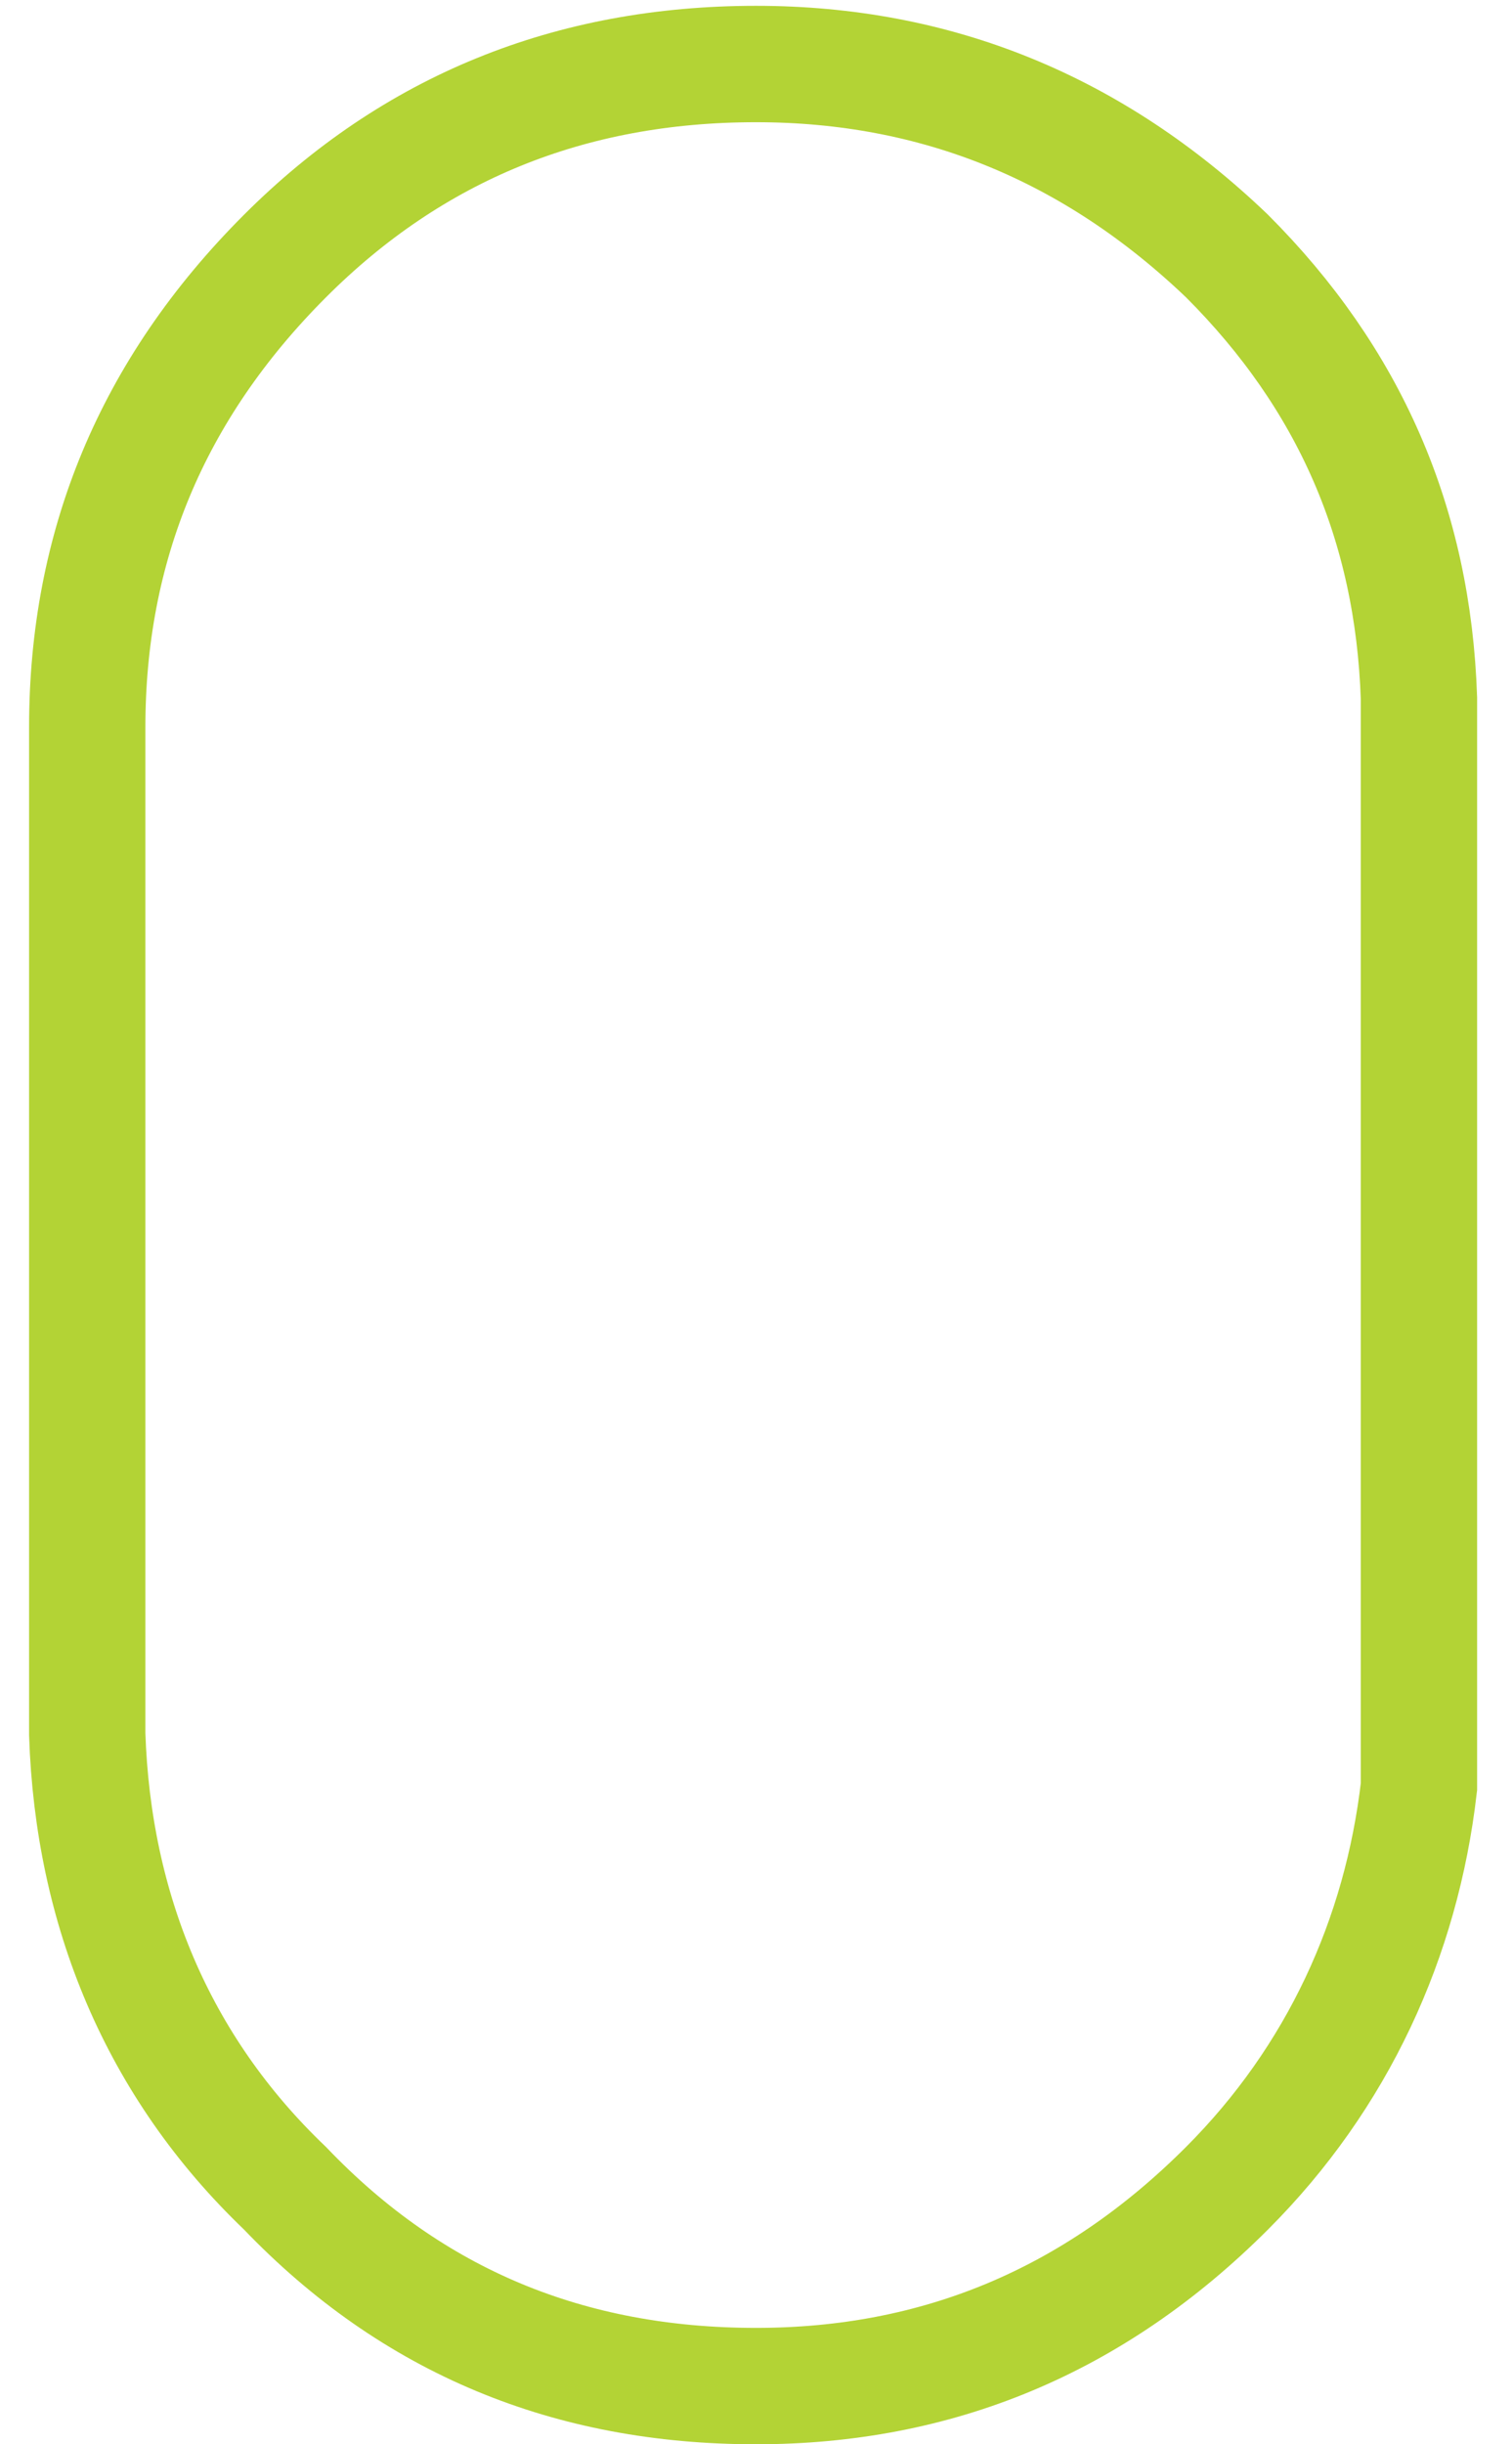<?xml version="1.0" encoding="UTF-8"?> <!-- Generator: Adobe Illustrator 23.0.3, SVG Export Plug-In . SVG Version: 6.00 Build 0) --> <svg xmlns="http://www.w3.org/2000/svg" xmlns:xlink="http://www.w3.org/1999/xlink" id="Слой_1" x="0px" y="0px" viewBox="0 0 26 42" style="enable-background:new 0 0 26 42;" xml:space="preserve"> <style type="text/css"> .st0{fill:none;stroke:#B3D335;stroke-width:2;stroke-miterlimit:10;} </style> <g> <path class="st0" d="M13,1.1c-3.2,0-5.9,1.1-8.1,3.3c-2.3,2.3-3.4,5-3.4,8.1v17.3c0.1,3,1.2,5.7,3.4,7.8C7.1,39.9,9.8,41,13,41 c3.1,0,5.8-1.1,8.1-3.4c1.9-1.9,3-4.3,3.3-6.9V12c-0.1-3-1.2-5.5-3.3-7.6C18.8,2.2,16.1,1.1,13,1.1z"></path> </g> </svg> 